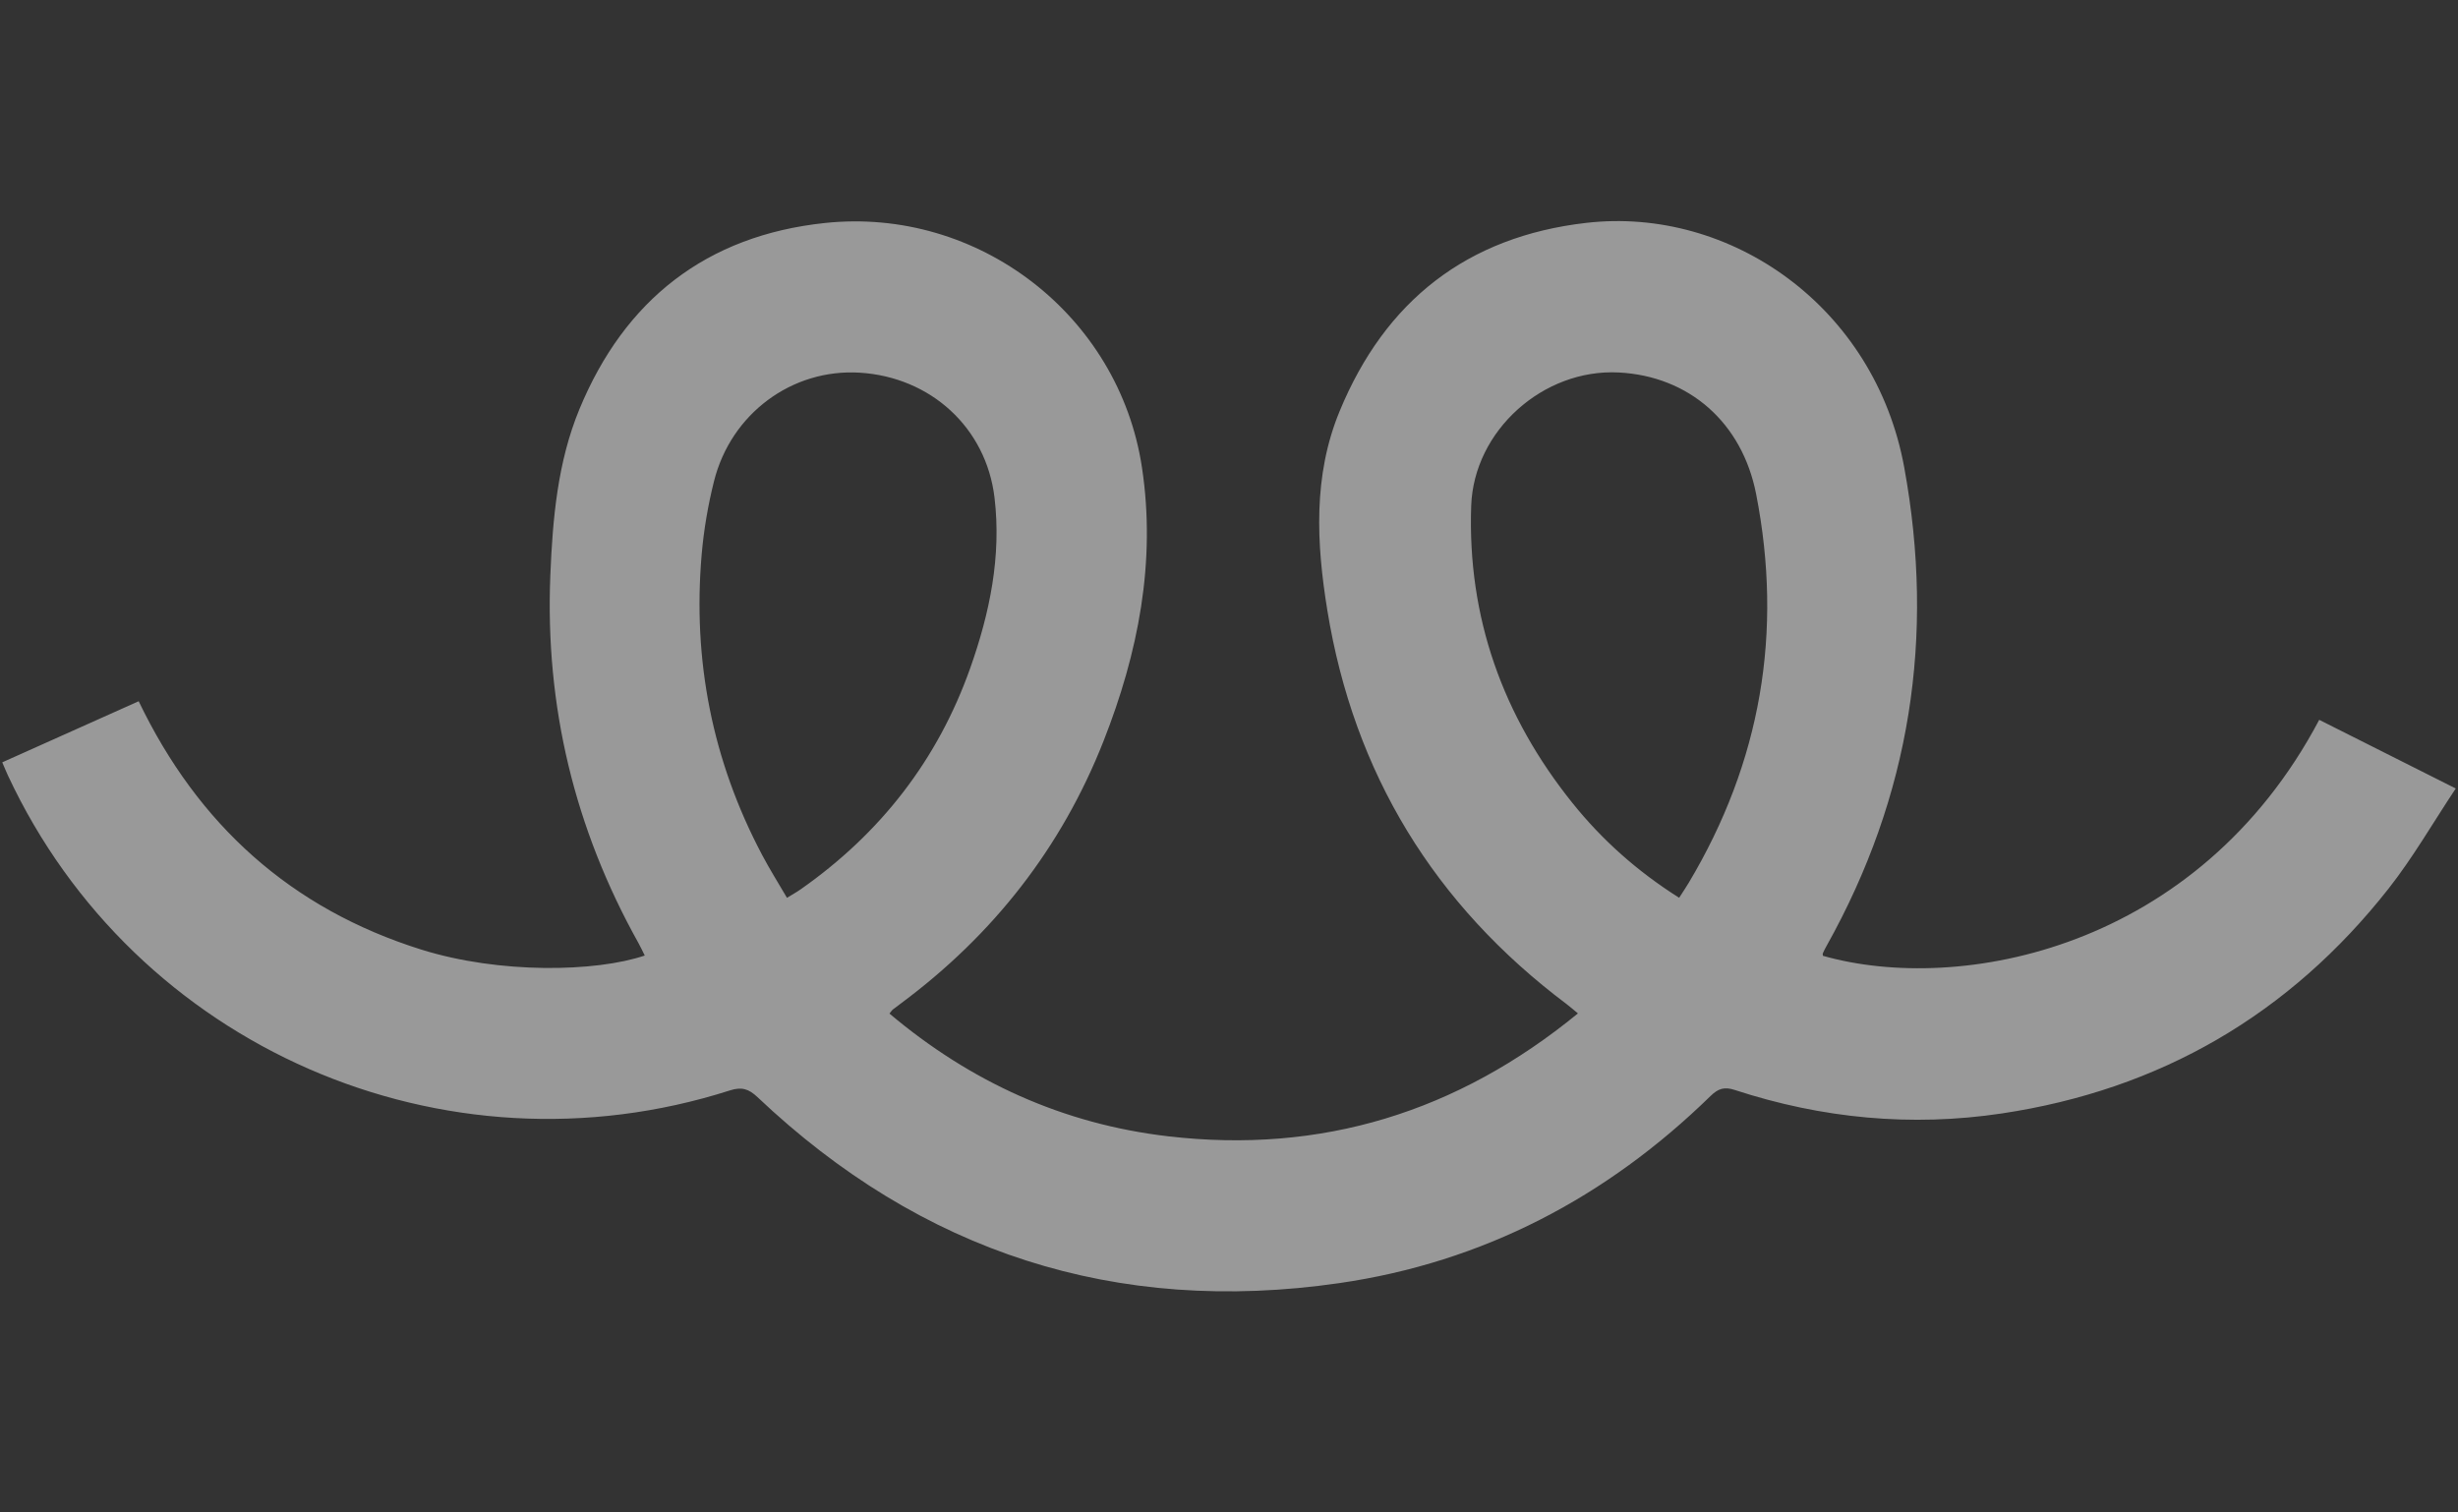 <?xml version="1.0" encoding="utf-8"?>
<!-- Generator: Adobe Illustrator 16.0.0, SVG Export Plug-In . SVG Version: 6.00 Build 0)  -->
<!DOCTYPE svg PUBLIC "-//W3C//DTD SVG 1.1//EN" "http://www.w3.org/Graphics/SVG/1.1/DTD/svg11.dtd">
<svg version="1.1" id="Layer_1" xmlns="http://www.w3.org/2000/svg" xmlns:xlink="http://www.w3.org/1999/xlink" x="0px" y="0px"
	 width="325px" height="200px" viewBox="-62.5 0 325 200" enable-background="new -62.5 0 325 200" xml:space="preserve">
<rect x="-62.5" y="0" width="325" height="200" fill="#333333" stroke="none"/>
<path opacity="0.5" fill-rule="evenodd" clip-rule="evenodd" fill="#FFFFFF" enable-background="new    " d="M-62.202,100.808
	c6.056-2.713,12.002-5.376,18.039-8.08c7.834,16.316,20.118,27.438,37.38,32.845c10.321,3.231,23.049,2.975,29.533,0.783
	c-0.288-0.573-0.543-1.134-0.843-1.671C13.47,109.572,9.563,93.378,10.266,76.076c0.305-7.5,0.964-14.999,3.85-21.979
	c5.977-14.454,16.792-22.947,32.446-24.609C66.847,27.335,85.448,41.693,88.489,61.8c1.893,12.511-0.5,24.566-5.076,36.19
	c-5.555,14.113-14.591,25.63-26.766,34.679c-0.375,0.279-0.751,0.558-1.12,0.846c-0.089,0.069-0.149,0.178-0.422,0.516
	c10.719,9.036,22.959,14.617,36.864,16.23c20.25,2.349,38.223-3.189,54.166-16.251c-0.618-0.512-1.033-0.885-1.479-1.219
	c-17.516-13.148-28.152-30.532-31.661-52.127c-1.432-8.813-1.892-17.743,1.626-26.274c6.018-14.598,16.838-23.106,32.619-24.919
	c19.061-2.188,38.147,11.062,42.039,32.329c4.093,22.362,0.832,43.464-10.289,63.322c-0.171,0.305-0.329,0.617-0.47,0.937
	c-0.041,0.093,0.004,0.223,0.012,0.335c18.117,5.133,49.553-0.813,65.619-31.206c5.85,2.942,11.704,5.887,18.051,9.078
	c-3.032,4.557-5.654,9.134-8.881,13.237c-13.088,16.642-30.199,26.595-51.142,29.735c-11.976,1.796-23.78,0.664-35.296-3.104
	c-1.377-0.45-2.196-0.199-3.203,0.784c-13.749,13.433-30.096,22.003-49.108,24.757c-29.516,4.275-55.236-4.06-76.916-24.597
	c-1.179-1.117-2.113-1.378-3.663-0.882c-37.821,12.093-78.689-5.762-95.443-41.65C-61.69,102.029-61.904,101.499-62.202,100.808z
	 M41.555,118.724c0.731-0.45,1.292-0.759,1.813-1.124c10.558-7.403,18.127-17.123,22.431-29.292
	c2.571-7.27,4.123-14.772,3.197-22.508c-1.111-9.285-8.479-15.946-17.822-16.519c-8.936-0.547-17.028,5.397-19.272,14.371
	c-0.789,3.156-1.344,6.407-1.625,9.647c-1.214,14.019,1.405,27.308,7.999,39.77C39.28,114.967,40.427,116.788,41.555,118.724z
	 M159.52,118.718c0.509-0.792,0.9-1.367,1.256-1.963c9.557-15.999,12.497-33.156,8.922-51.426
	c-1.849-9.447-8.869-15.603-18.185-16.075c-9.977-0.506-19.147,7.689-19.49,17.645c-0.508,14.754,4.183,27.809,13.377,39.272
	C149.34,111.083,153.994,115.228,159.52,118.718z"/>
</svg>
